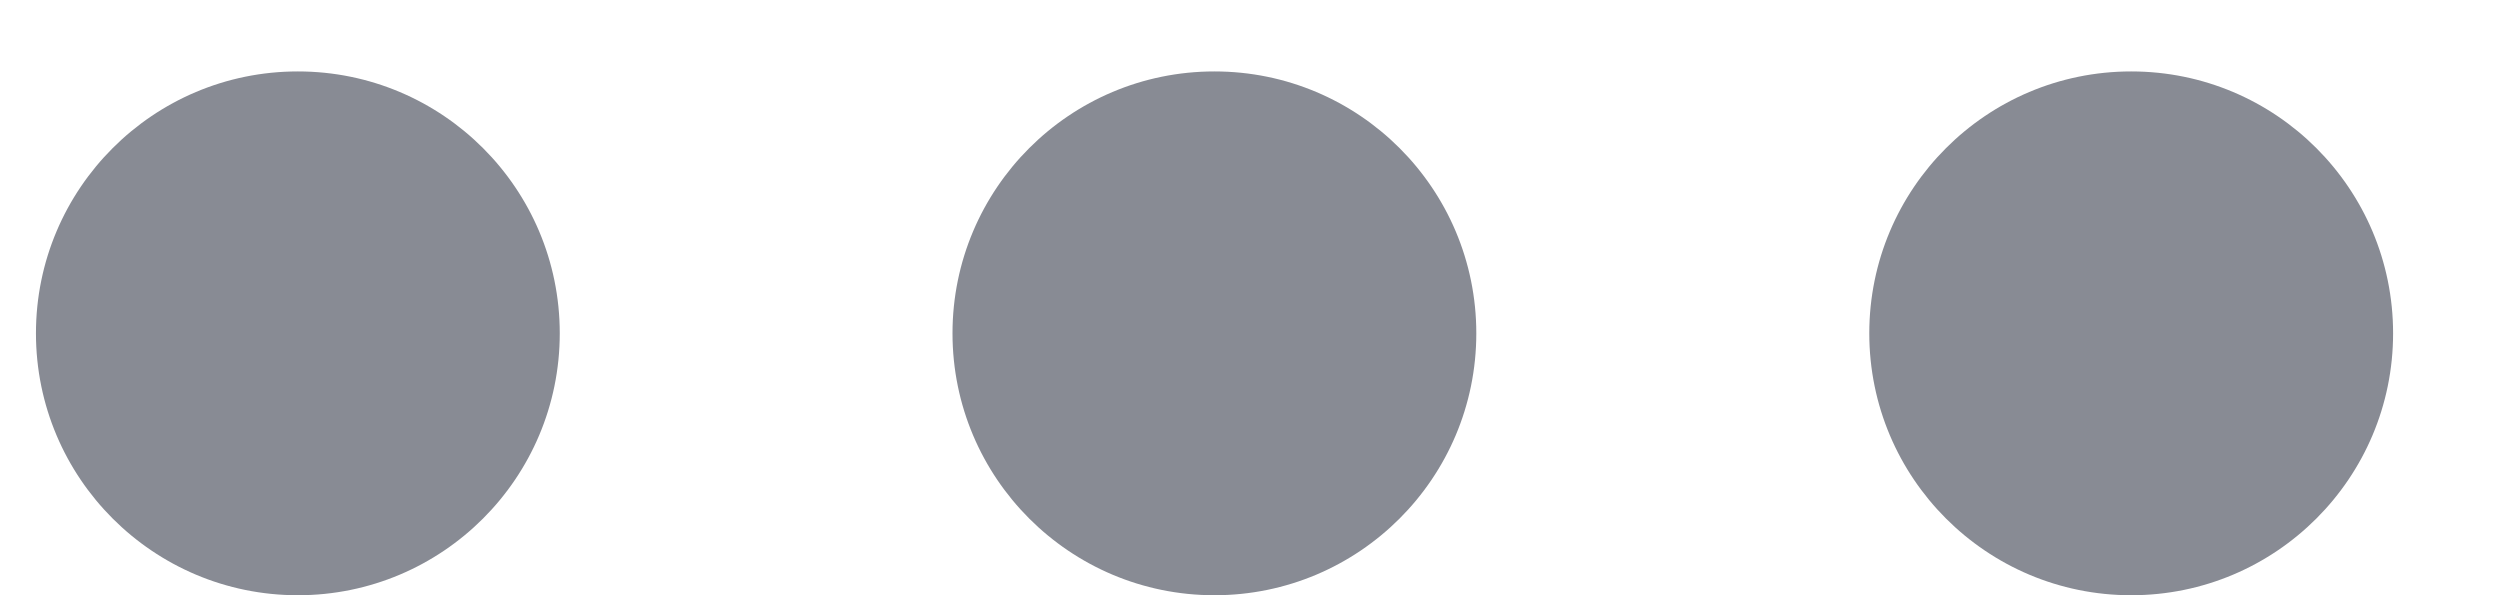 <svg width="21" height="5" viewBox="0 0 21 5" fill="none" xmlns="http://www.w3.org/2000/svg">
<circle cx="17.902" cy="2.8" r="2.2" transform="rotate(-180 17.902 2.8)" fill="#888B94"/>
<circle cx="10.201" cy="2.8" r="2.2" transform="rotate(-180 10.201 2.8)" fill="#888B94"/>
<circle cx="2.502" cy="2.8" r="2.2" transform="rotate(-180 2.502 2.8)" fill="#888B94"/>
</svg>
